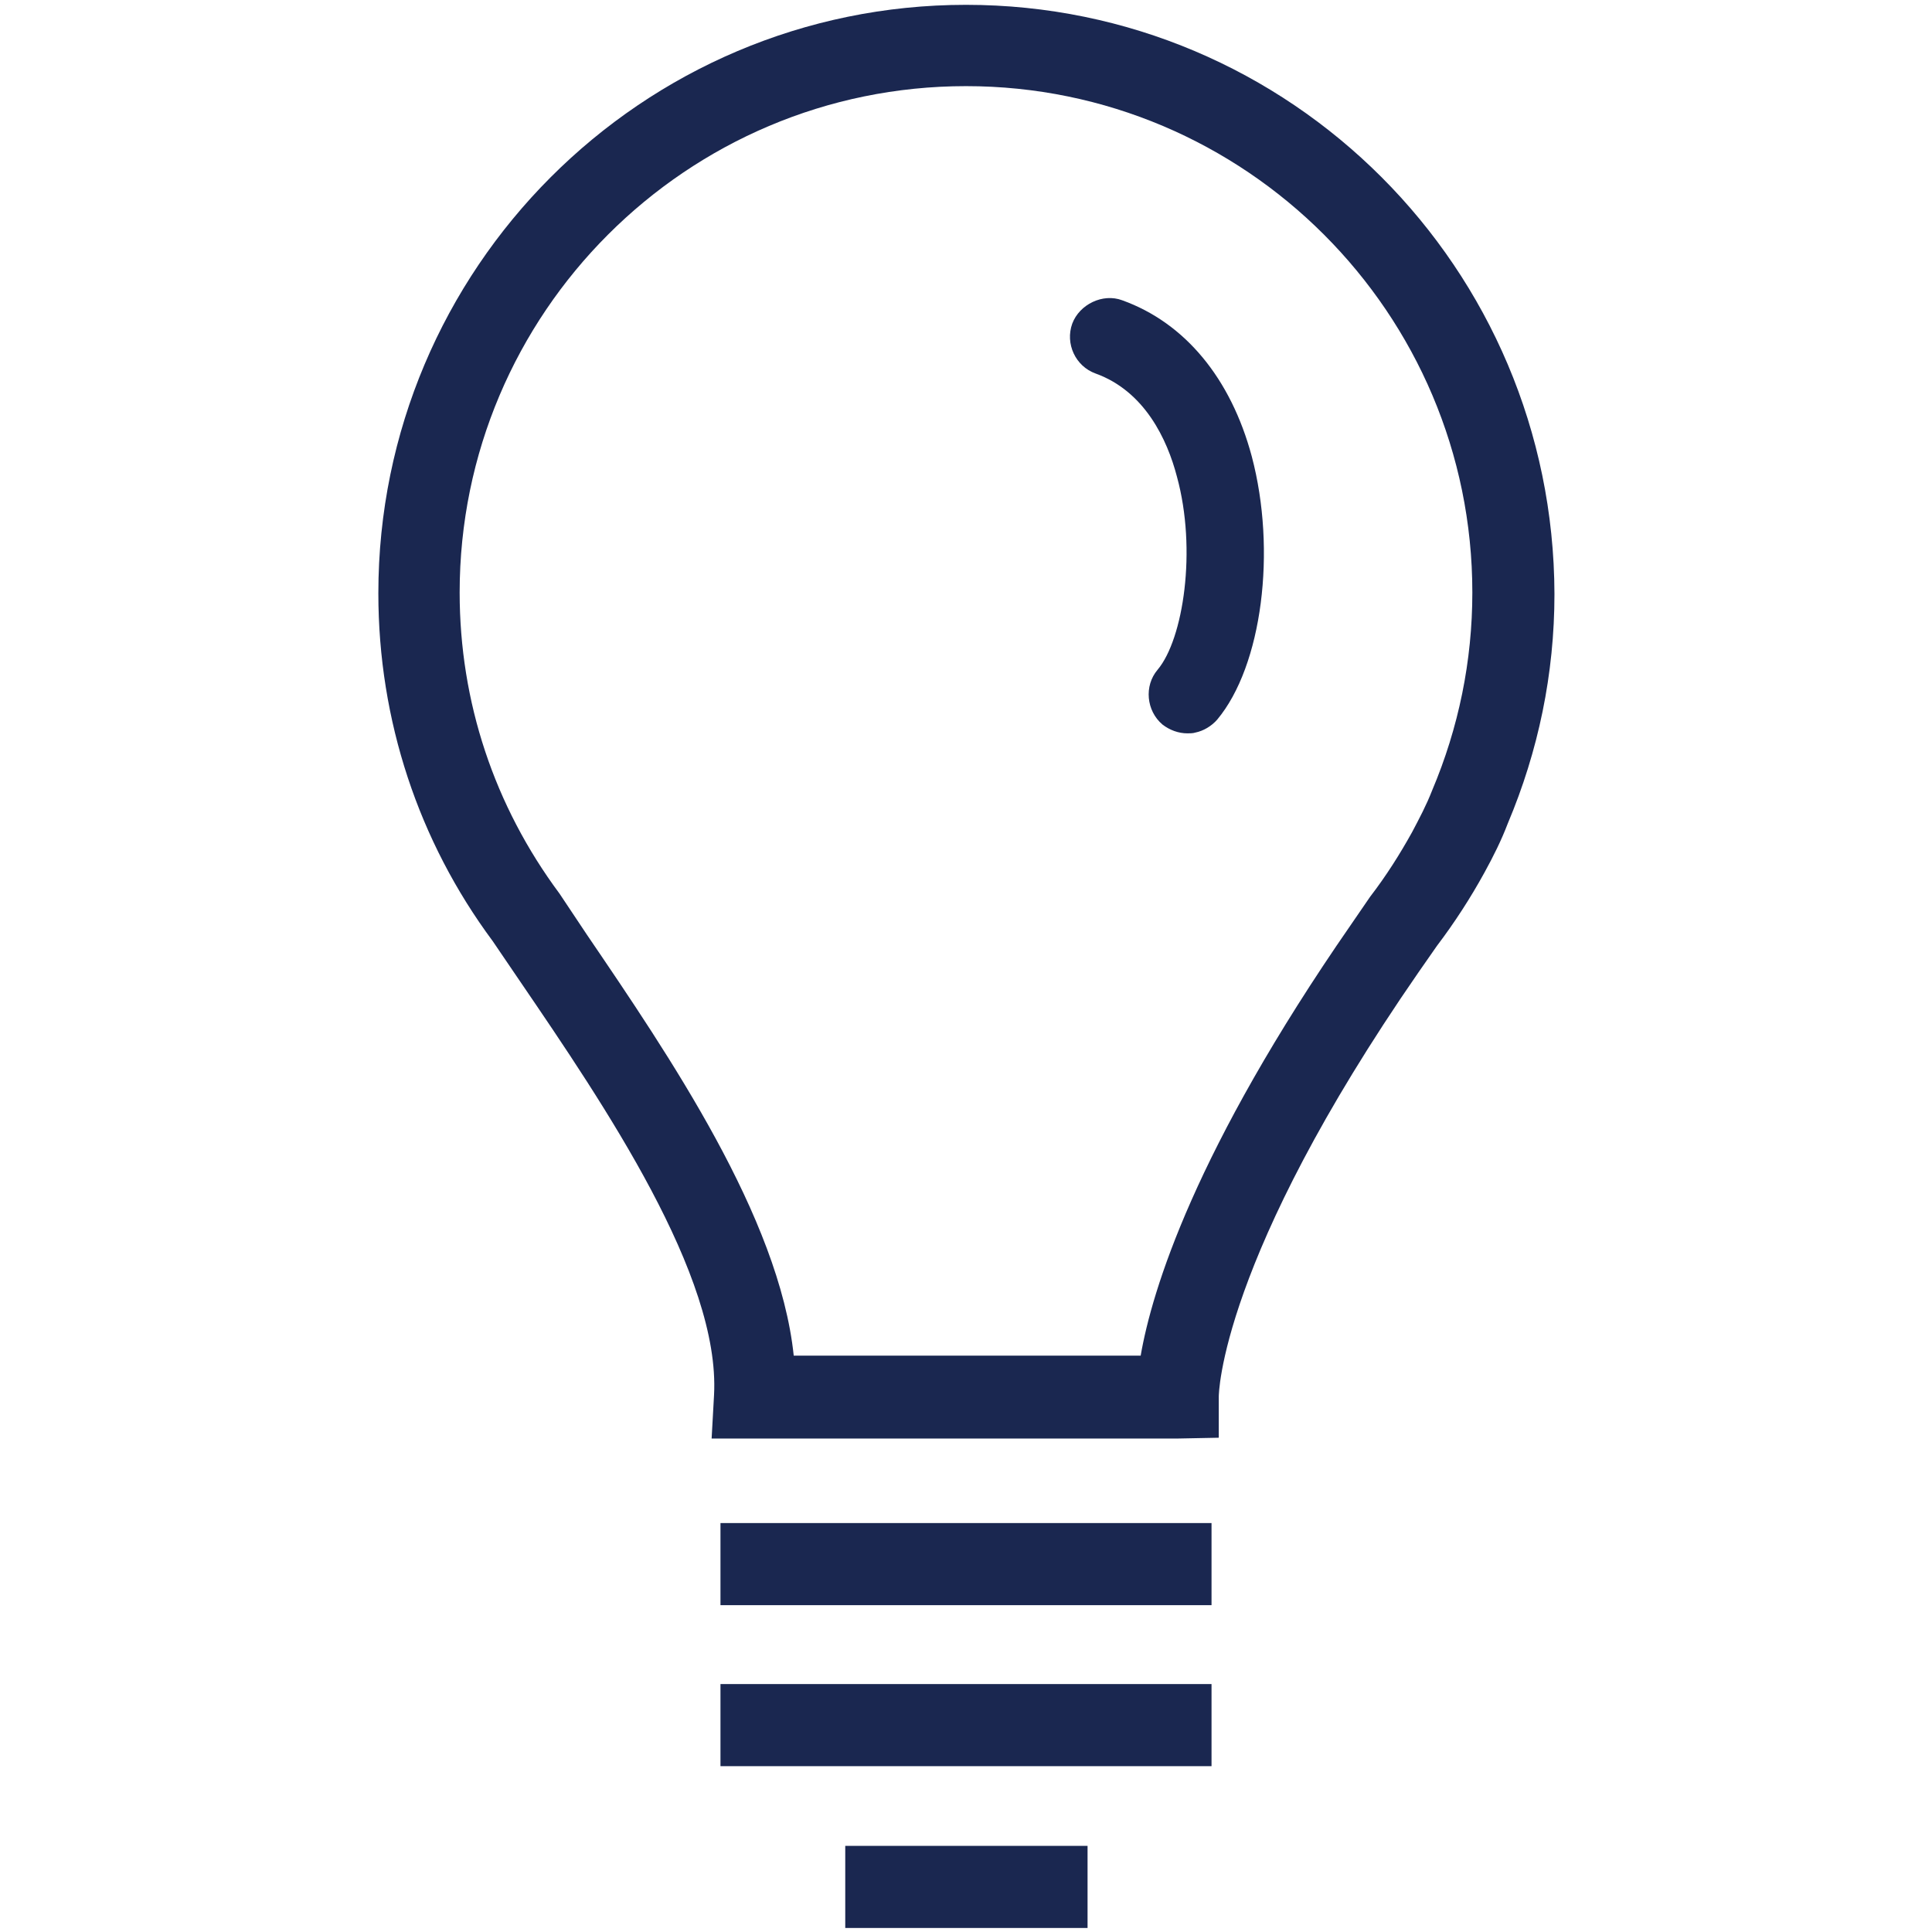 <?xml version="1.0" encoding="utf-8"?>
<!-- Generator: Adobe Illustrator 25.1.0, SVG Export Plug-In . SVG Version: 6.00 Build 0)  -->
<svg version="1.1" id="Layer_1" xmlns="http://www.w3.org/2000/svg" xmlns:xlink="http://www.w3.org/1999/xlink" x="0px" y="0px"
	 viewBox="0 0 240 240" style="enable-background:new 0 0 240 240;" xml:space="preserve">
<style type="text/css">
	.st0{fill:#1A2750;}
	.st1{fill:#1A2850;}
</style>
<g id="bulb-bulb">
	<path class="st0" d="M120,0.6c-40.3,0-73,32.8-73,73.1c0,15.8,5,30.8,14.2,43.2l3.4,5c10.5,15.4,24.9,36.6,24.1,51.4l-0.3,5.4
		l57.9,0l5.1-0.1l0-5.1c0-0.2,0.1-17,24.8-52.7l2.3-3.3c2.2-2.9,4.2-6,5.9-9.1c1.1-2,2.1-4,2.9-6.1c3.8-9,5.8-18.6,5.8-28.5
		C193,33.3,160.3,0.6,120,0.6z M177.9,98.2c-0.7,1.8-1.6,3.5-2.5,5.2c-1.5,2.7-3.2,5.4-5.2,8l-2.4,3.5c-19.4,28-24.7,45.4-26.1,53.5
		l-43.1,0c-1.8-17.2-15.5-37.3-25.7-52.3l-3.4-5.1c-8.1-10.9-12.4-23.8-12.4-37.4c0-34.7,28.2-62.9,62.9-62.9
		c34.7,0,62.9,28.2,62.9,62.9C182.9,82.1,181.2,90.4,177.9,98.2z"/>
	<rect x="105" y="229.3" class="st0" width="30.1" height="10.2"/>
	<rect x="89.5" y="209.2" class="st0" width="61" height="10.2"/>
	<path class="st0" d="M139.4,37.3c-2.4-0.9-5.3,0.5-6.2,2.9c-0.9,2.5,0.4,5.3,2.9,6.2c6.1,2.2,8.9,8.2,10.1,12.8
		c2.5,9.1,0.8,20.2-2.4,24c-1.7,2-1.4,5.1,0.6,6.8c0.9,0.7,2,1.1,3.1,1.1c0.3,0,0.7,0,1-0.1c1-0.2,2-0.8,2.7-1.6
		c5.6-6.7,7.4-21,4.3-32.7C152.9,47,147.2,40.1,139.4,37.3z"/>
	<rect x="89.5" y="189.2" class="st0" width="61" height="10.2"/>
</g>
</svg>

